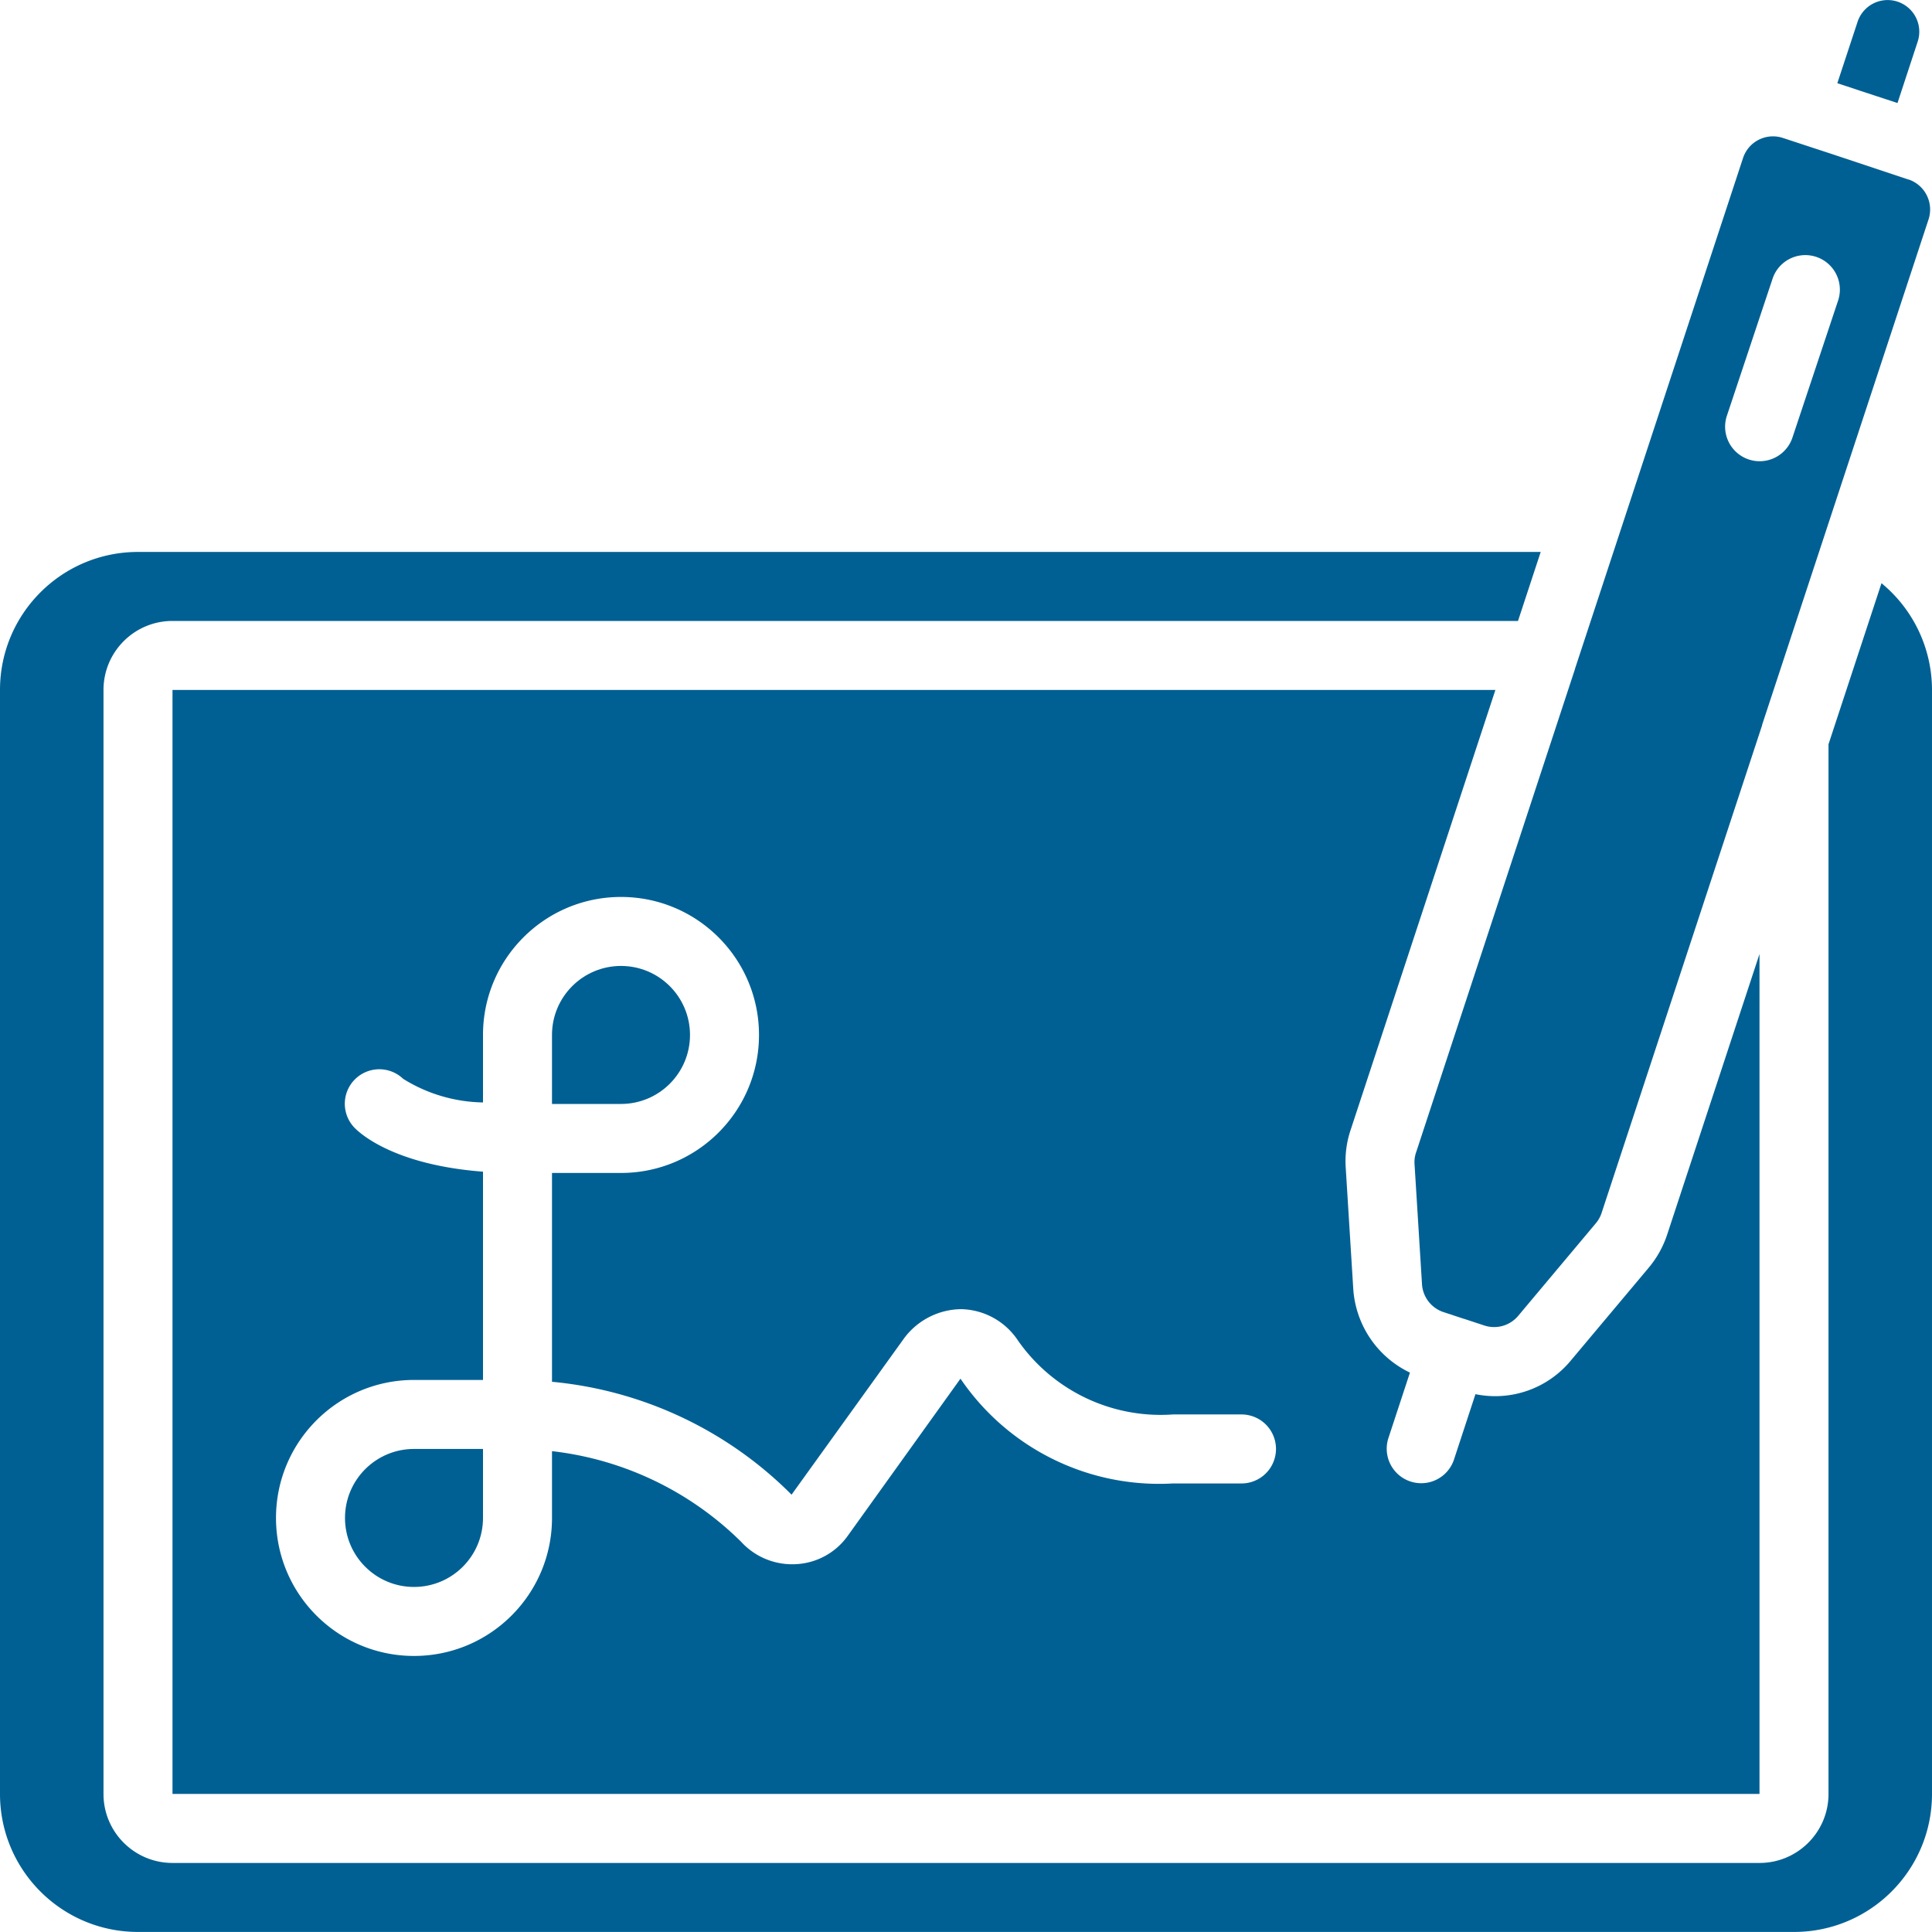 <svg xmlns="http://www.w3.org/2000/svg" xmlns:xlink="http://www.w3.org/1999/xlink" width="512" height="512" x="0" y="0" viewBox="0 0 512 512" style="enable-background:new 0 0 512 512" xml:space="preserve"><g><path fill-rule="evenodd" d="M182.857 274.272c0-10.099-8.187-18.286-18.286-18.286s-18.286 8.187-18.286 18.286v18.286h18.286c10.099 0 18.286-8.187 18.286-18.286z" clip-rule="evenodd" fill="#006093" opacity="1" data-original="#000000"></path><path d="m374.857 308.347 1.984 31.927a8.34 8.34 0 0 0 5.742 7.461l5.33 1.755h.046l5.358 1.765a8.311 8.311 0 0 0 9.033-2.56l20.535-24.485a8.158 8.158 0 0 0 1.545-2.743l42.56-129.298v-.119l44.096-133.915a8.402 8.402 0 0 0-5.257-10.56h-.101L486.4 41.129l-13.915-4.571a8.358 8.358 0 0 0-10.57 5.34l-44.517 135.314v.064l-42.057 127.936a8.027 8.027 0 0 0-.484 3.135zM457.6 110.313l12.187-36.571a9.155 9.155 0 0 1 17.372 5.779l-12.187 36.571a9.155 9.155 0 0 1-17.372-5.779z" fill="#006093" opacity="1" data-original="#000000"></path><g fill-rule="evenodd" clip-rule="evenodd"><path d="m498.615 154.555-14.043 42.688v278.171c0 10.099-8.187 18.286-18.286 18.286H45.714c-10.099 0-18.286-8.187-18.286-18.286V182.843c0-10.099 8.187-18.286 18.286-18.286h356.571l6.016-18.286H36.571C16.374 146.272 0 162.645 0 182.843v292.571c0 20.198 16.374 36.571 36.571 36.571h438.857c20.198 0 36.571-16.374 36.571-36.571V182.843a36.633 36.633 0 0 0-13.384-28.288zM502.857 27.305l5.349-16.274a8.386 8.386 0 0 0-15.927-5.257l-5.367 16.274 6.254 2.075z" fill="#006093" opacity="1" data-original="#000000"></path><path d="M91.429 402.272c0 10.099 8.187 18.286 18.286 18.286S128 412.371 128 402.272v-18.286h-18.286c-10.099 0-18.285 8.187-18.285 18.286z" fill="#006093" opacity="1" data-original="#000000"></path></g><path d="M396.297 182.843H45.714v292.571h420.571V252.823l-24.466 74.35a26.673 26.673 0 0 1-4.919 8.814l-20.535 24.475a26.002 26.002 0 0 1-25.353 9.006l-5.705 17.371a9.144 9.144 0 0 1-17.372-5.714l5.714-17.371a26.515 26.515 0 0 1-15.031-22.354l-1.984-31.909a25.982 25.982 0 0 1 1.298-10.057zm-67.154 210.286h-18.286a63.646 63.646 0 0 1-56.32-27.767l-29.861 41.627a17.919 17.919 0 0 1-13.458 7.515 18.333 18.333 0 0 1-14.802-5.906 84.933 84.933 0 0 0-50.13-24.027v17.701c0 20.198-16.374 36.571-36.571 36.571s-36.571-16.374-36.571-36.571c0-20.198 16.374-36.571 36.571-36.571H128v-55.195c-22.949-1.737-32.137-9.728-33.893-11.483a9.142 9.142 0 0 1-.15-12.879 9.142 9.142 0 0 1 12.877-.25A41.141 41.141 0 0 0 128 292.157v-17.883c0-20.198 16.374-36.571 36.571-36.571s36.571 16.374 36.571 36.571-16.374 36.571-36.571 36.571h-18.286v55.342a103.146 103.146 0 0 1 63.488 29.915l29.925-41.582a19.1 19.1 0 0 1 14.976-7.579 18.498 18.498 0 0 1 15.077 8.283 46.145 46.145 0 0 0 41.106 19.621h18.286a9.143 9.143 0 0 1 0 18.284z" fill="#006093" opacity="1" data-original="#000000"></path></g></svg>